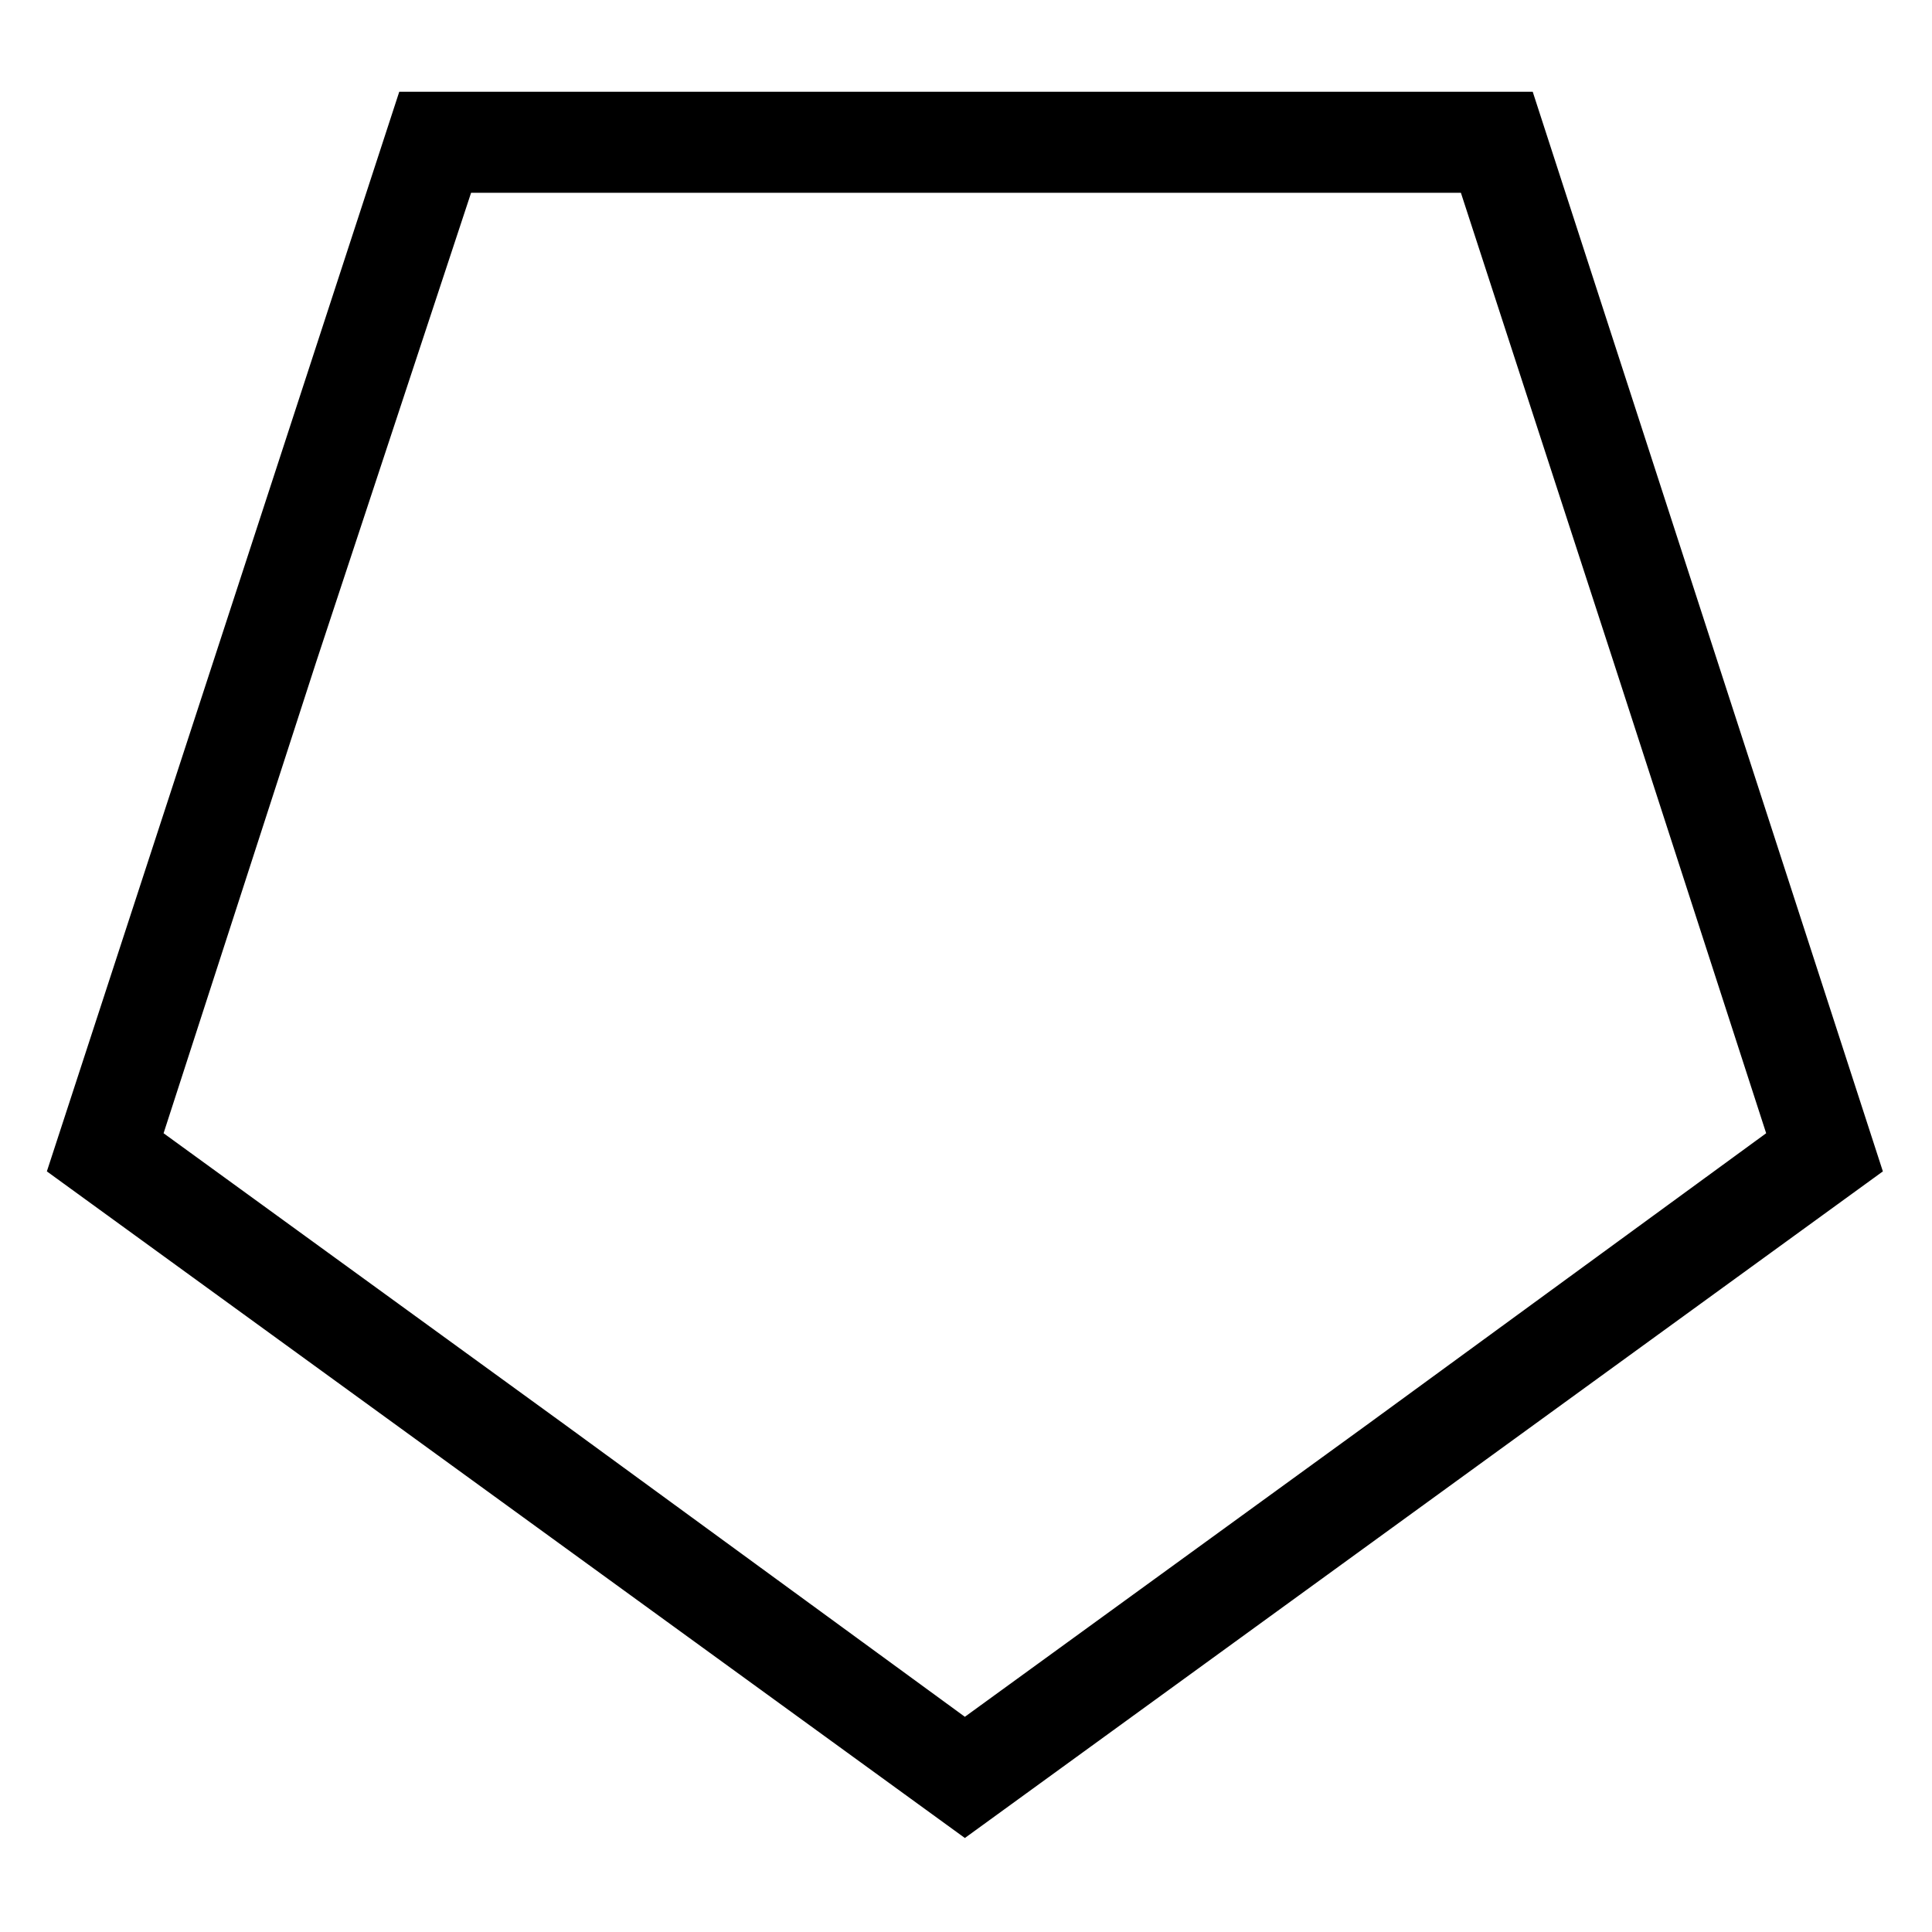 <?xml version="1.0" encoding="UTF-8"?>
<!-- Uploaded to: SVG Find, www.svgfind.com, Generator: SVG Find Mixer Tools -->
<svg fill="#000000" width="800px" height="800px" version="1.1" viewBox="144 144 512 512" xmlns="http://www.w3.org/2000/svg">
 <path d="m399.7 631.09 243.28-176.66-92.793-286.11h-300.38l-93.387 286.11zm0-32.121 106.47-77.324 105.88-77.324-40.449-124.91-40.449-124.32h-262.31l-41.043 124.32-40.449 124.91 106.47 77.324z" fill-rule="evenodd"/>
</svg>